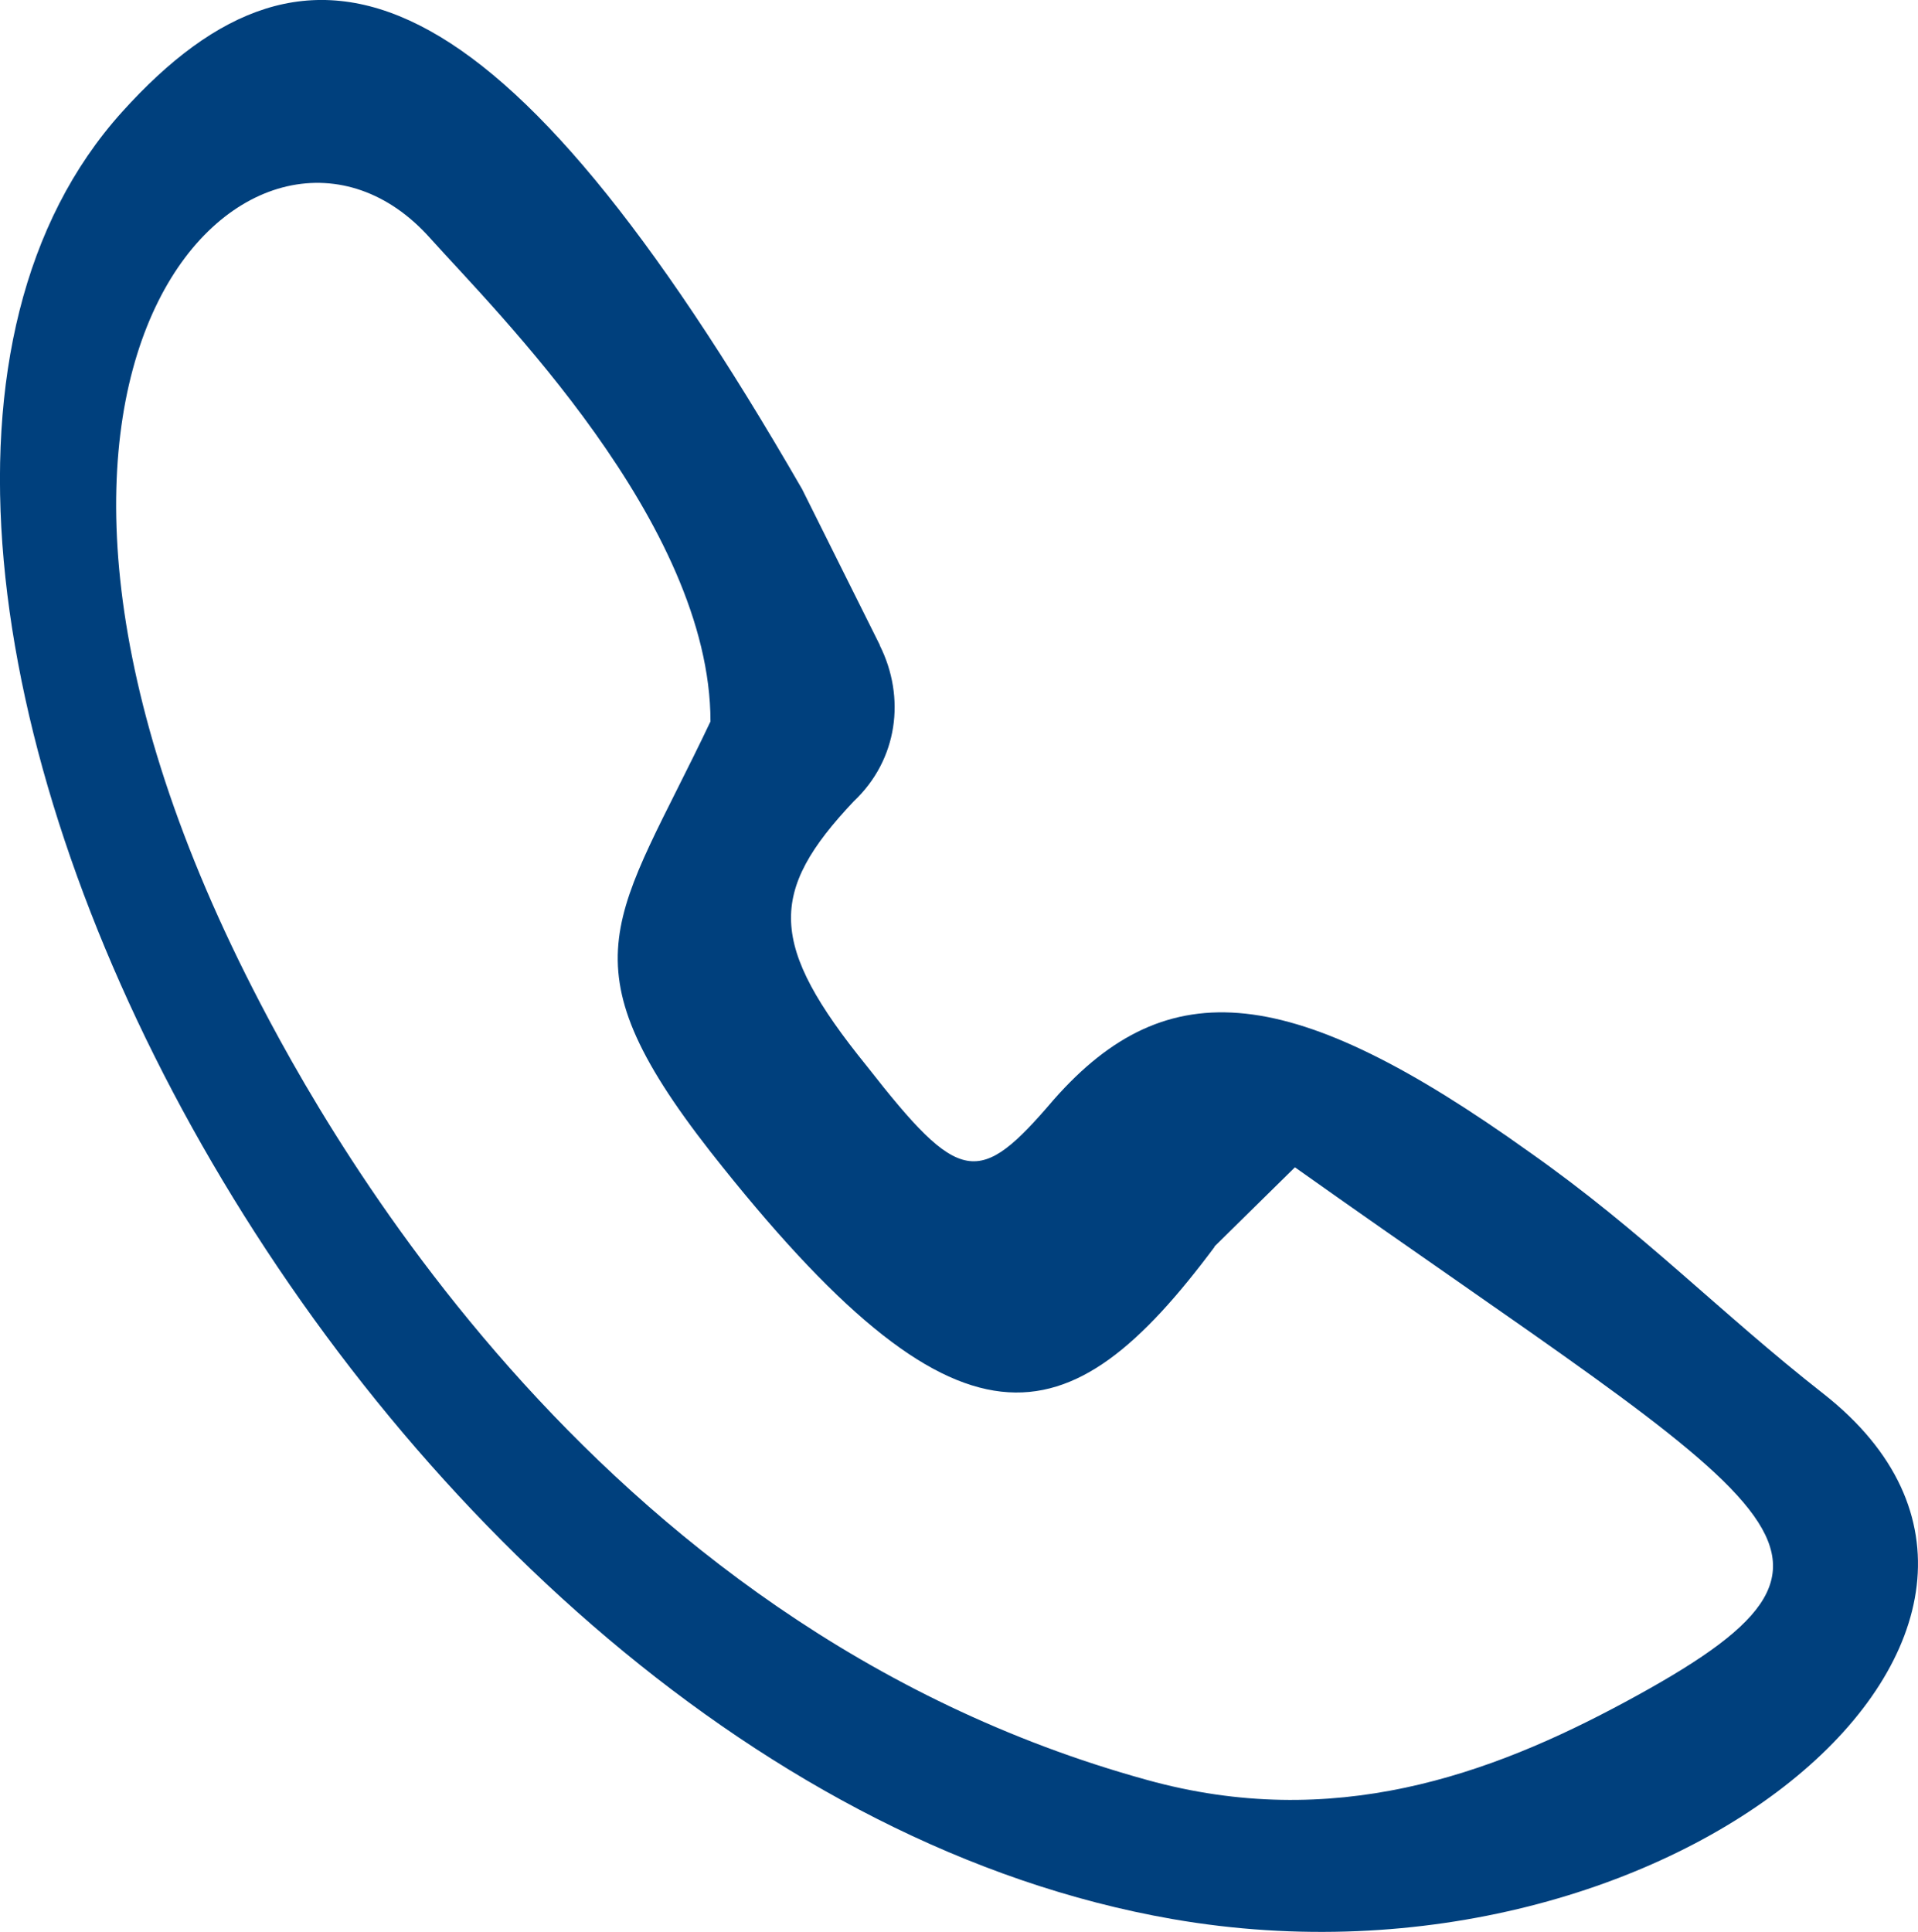 <?xml version="1.0" encoding="UTF-8"?>
<svg id="Calque_1" data-name="Calque 1" xmlns="http://www.w3.org/2000/svg" viewBox="0 0 45.65 45.98">
  <defs>
    <style>
      .cls-1 {
        fill: #00407d;
        stroke-width: 0px;
      }
    </style>
  </defs>
  <path class="cls-1" d="M20.94,15.35l-1.85-3.71C11.9-.83,7.4-2.33,2.9,2.67c-9.45,10.5,5.58,39.61,25,43,12,2.09,22.5-7,15.5-12.5-2.5-1.96-4.29-3.85-7.01-5.76-5.62-4.02-8.59-4.33-11.31-1.24-1.79,2.1-2.23,2.04-4.45-.8-2.35-2.9-2.35-4.14-.31-6.3,1.05-.99,1.24-2.47.62-3.71ZM28.9,29.67l1.92-1.89c11.68,8.28,14.5,9.15,7.85,12.73-3.21,1.73-6.94,3.08-11.37,1.85-13.4-3.69-19.9-16.07-21.45-19.16C-1.6,8.28,6.28,1.22,10.24,5.67c1.55,1.73,6.67,6.78,6.67,11.5-2.23,4.7-3.58,5.66,0,10.24,5.93,7.54,8.52,6.93,12,2.26Z"/>
</svg>
